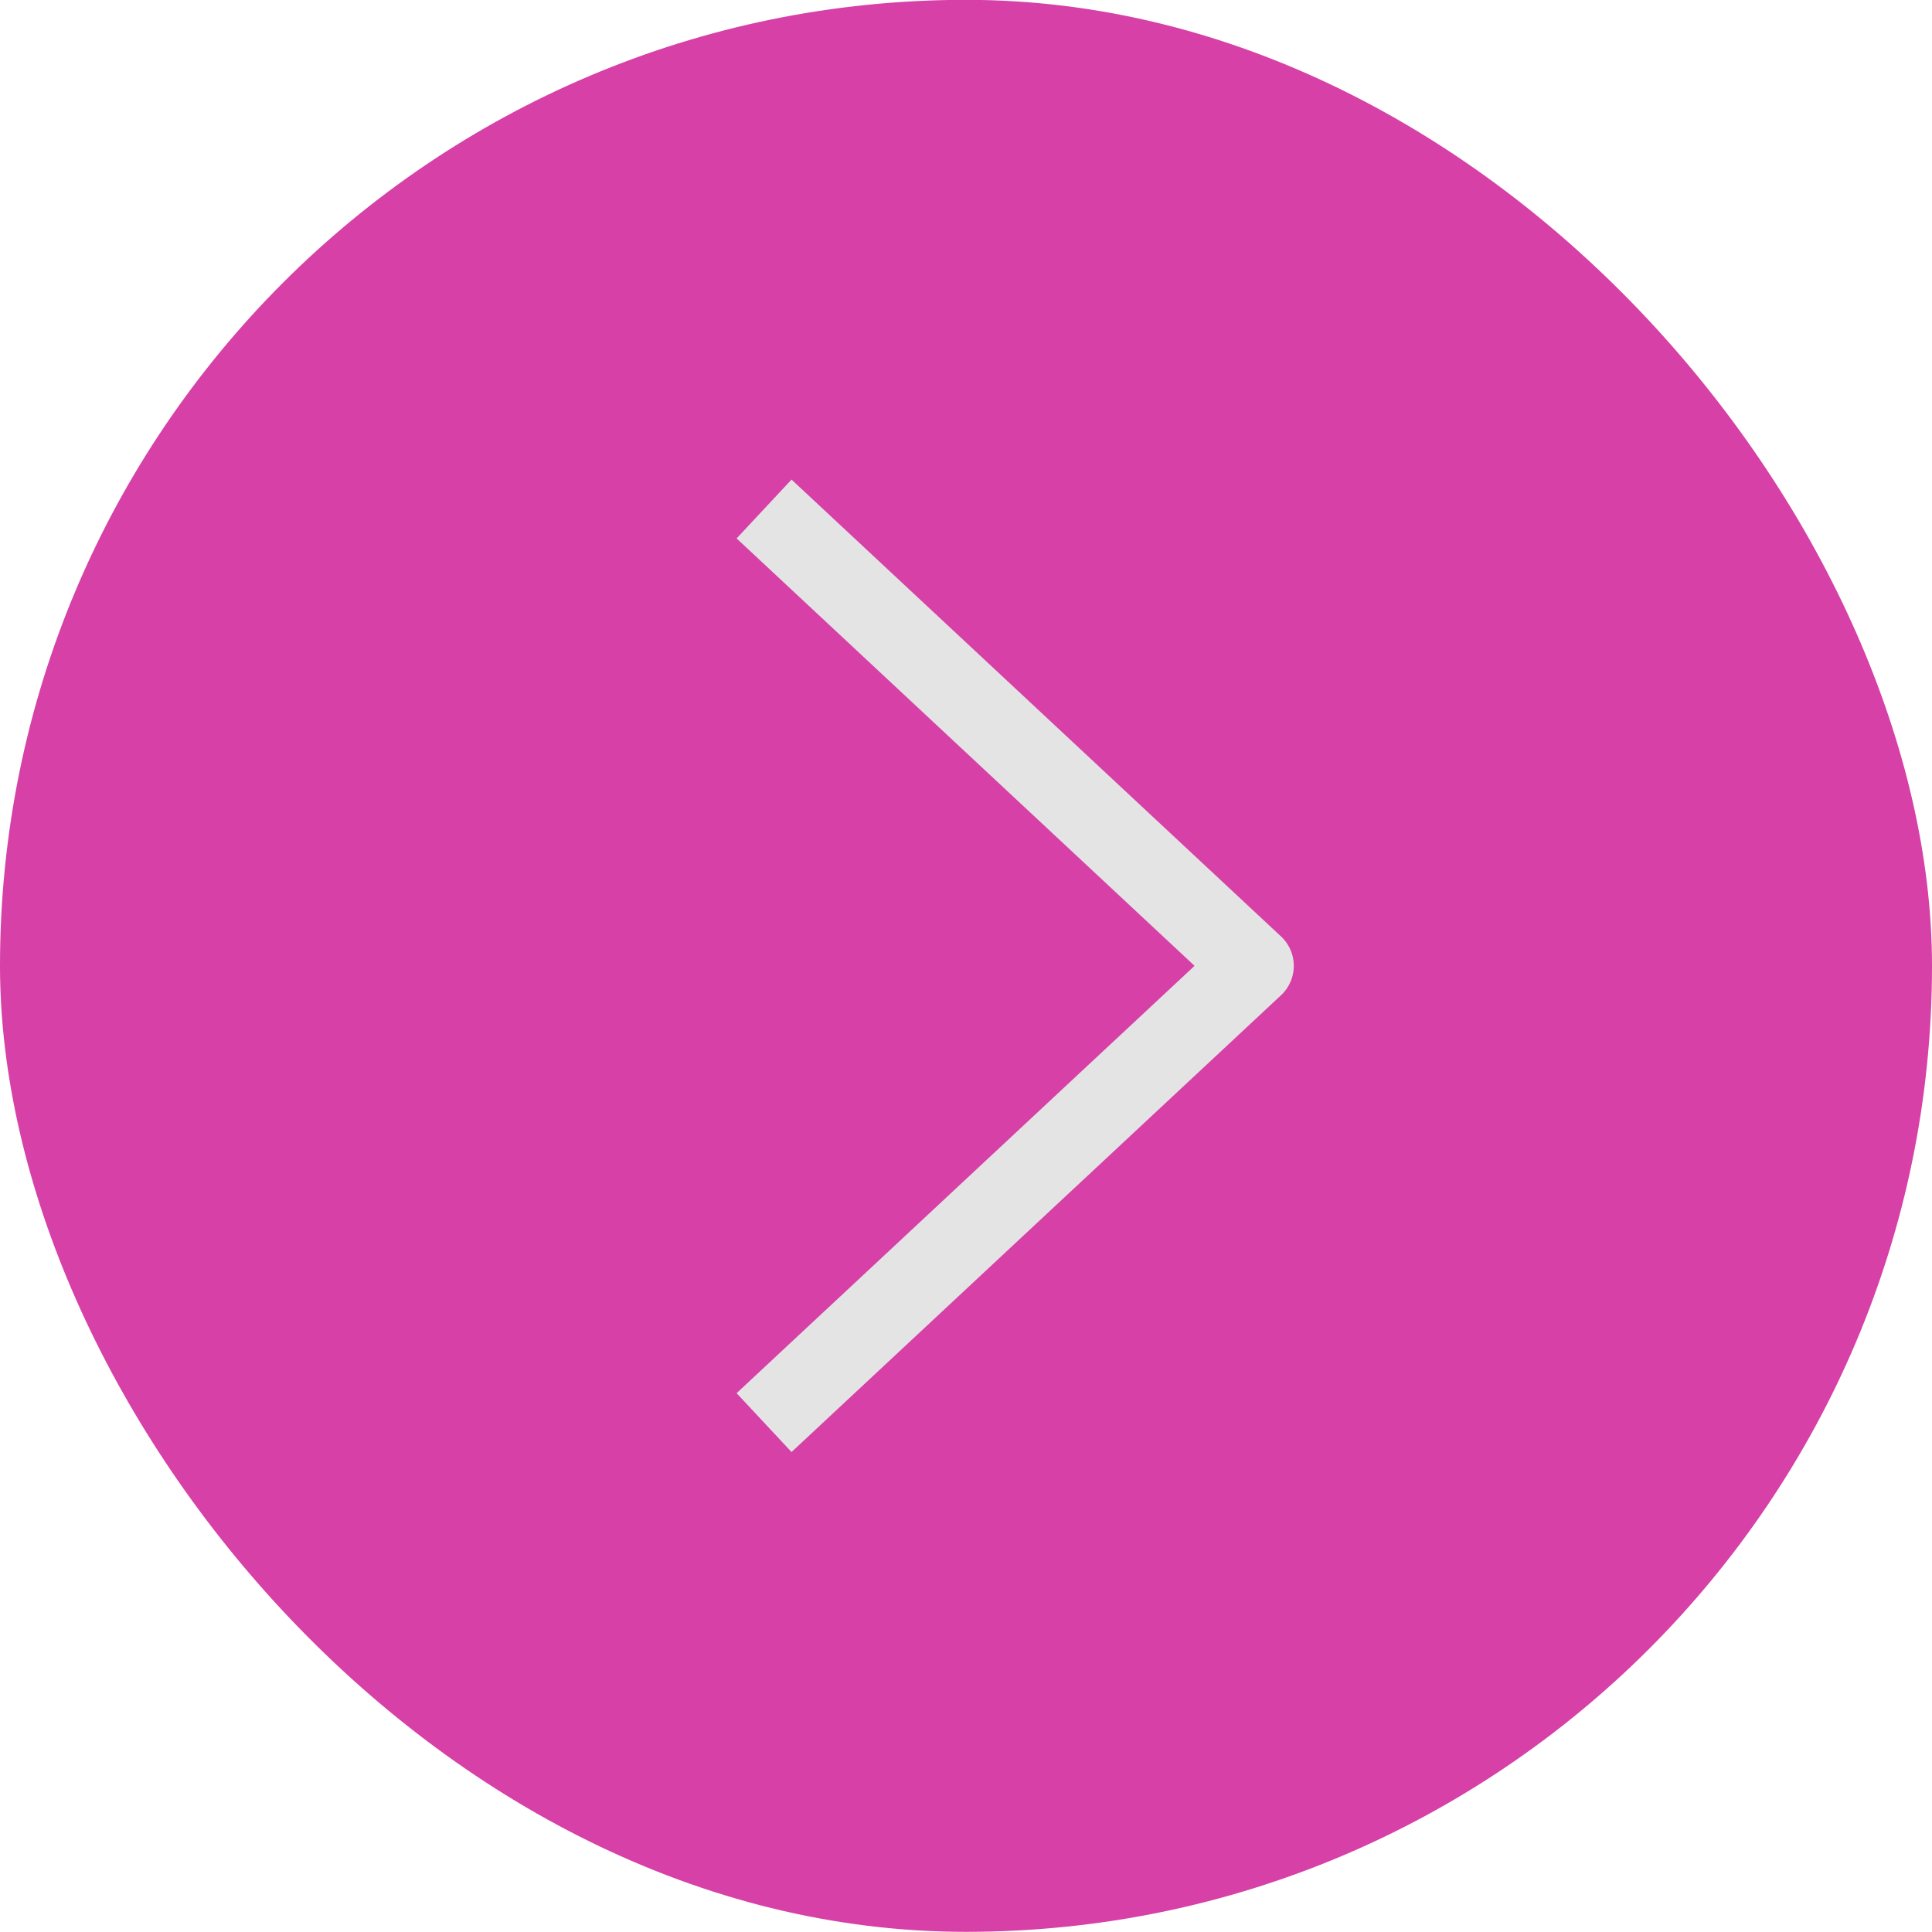<?xml version="1.0" encoding="UTF-8"?> <svg xmlns="http://www.w3.org/2000/svg" width="24" height="24" viewBox="0 0 24 24" fill="none"> <rect y="-0.002" width="24" height="24" rx="12" fill="#D640A7"></rect> <g clip-path="url(#clip0_2408_2446)"> <path d="M9.857 17.331L15.572 11.998L9.857 6.664" stroke="#E4E4E4" stroke-linecap="square" stroke-linejoin="round"></path> </g> <defs> <clipPath id="clip0_2408_2446"> <rect width="16" height="10" fill="white" transform="translate(7 19.998) rotate(-90)"></rect> </clipPath> </defs> </svg> 